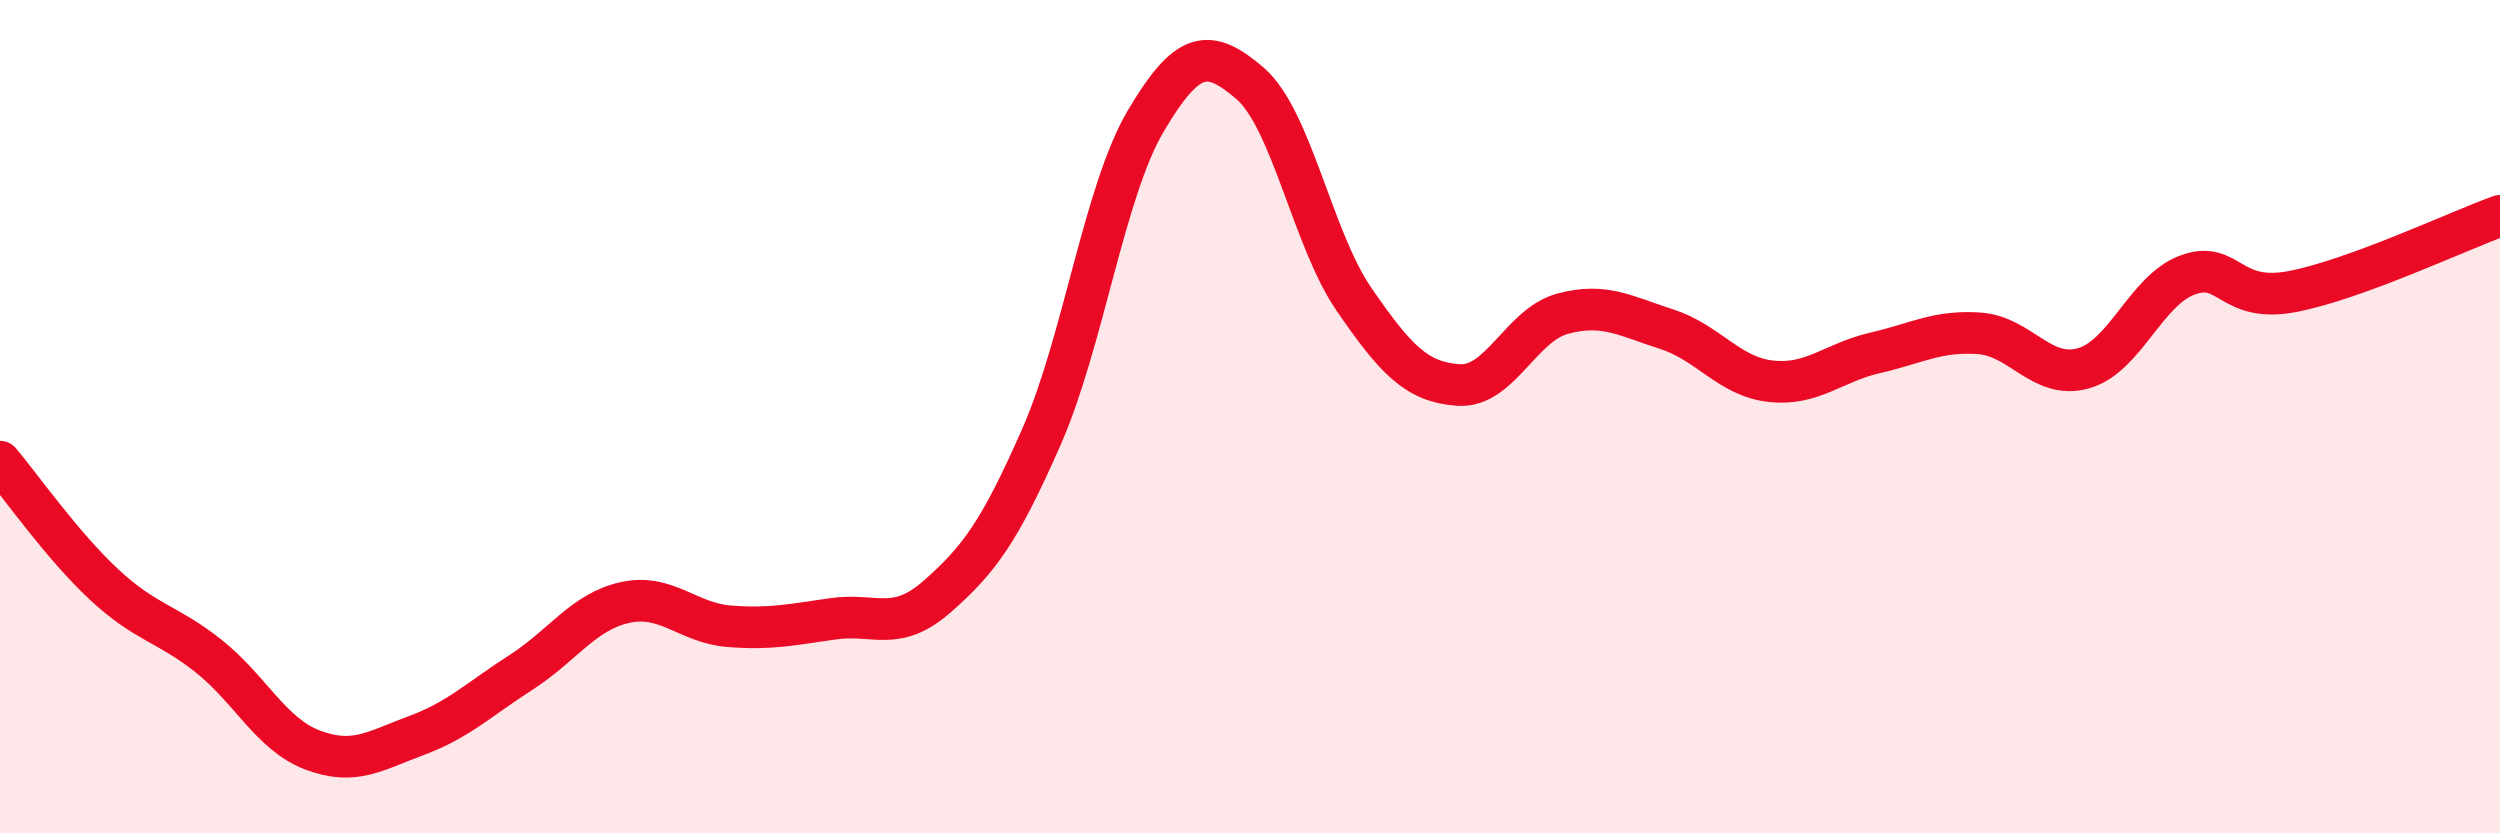 
    <svg width="60" height="20" viewBox="0 0 60 20" xmlns="http://www.w3.org/2000/svg">
      <path
        d="M 0,11.08 C 0.5,11.67 1.5,13.1 2.5,14.03 C 3.5,14.96 4,14.95 5,15.74 C 6,16.53 6.5,17.62 7.5,18 C 8.5,18.38 9,18.02 10,17.65 C 11,17.28 11.5,16.78 12.5,16.14 C 13.5,15.5 14,14.68 15,14.46 C 16,14.24 16.5,14.95 17.5,15.03 C 18.5,15.11 19,14.99 20,14.85 C 21,14.71 21.5,15.19 22.5,14.31 C 23.5,13.43 24,12.75 25,10.47 C 26,8.19 26.5,4.59 27.5,2.9 C 28.5,1.21 29,1.14 30,2 C 31,2.86 31.5,5.74 32.5,7.19 C 33.5,8.64 34,9.17 35,9.24 C 36,9.31 36.5,7.8 37.5,7.53 C 38.5,7.26 39,7.58 40,7.9 C 41,8.22 41.5,9.04 42.5,9.15 C 43.5,9.26 44,8.7 45,8.47 C 46,8.24 46.5,7.93 47.5,8 C 48.5,8.07 49,9.12 50,8.84 C 51,8.56 51.5,6.97 52.5,6.6 C 53.5,6.23 53.5,7.28 55,7 C 56.5,6.72 59,5.54 60,5.18L60 20L0 20Z"
        fill="#EB0A25"
        opacity="0.1"
        stroke-linecap="round"
        stroke-linejoin="round"
      />
      <path
        d="M 0,11.08 C 0.5,11.67 1.5,13.1 2.5,14.03 C 3.5,14.96 4,14.95 5,15.74 C 6,16.53 6.5,17.62 7.5,18 C 8.5,18.38 9,18.02 10,17.65 C 11,17.28 11.5,16.78 12.5,16.14 C 13.5,15.5 14,14.68 15,14.46 C 16,14.24 16.5,14.95 17.5,15.03 C 18.5,15.11 19,14.99 20,14.85 C 21,14.71 21.5,15.19 22.5,14.31 C 23.5,13.43 24,12.75 25,10.47 C 26,8.19 26.5,4.59 27.5,2.9 C 28.5,1.21 29,1.14 30,2 C 31,2.86 31.5,5.74 32.5,7.19 C 33.5,8.64 34,9.17 35,9.24 C 36,9.31 36.5,7.8 37.5,7.53 C 38.5,7.26 39,7.58 40,7.9 C 41,8.22 41.5,9.04 42.5,9.15 C 43.5,9.26 44,8.7 45,8.47 C 46,8.24 46.5,7.93 47.5,8 C 48.5,8.07 49,9.12 50,8.84 C 51,8.56 51.5,6.97 52.5,6.6 C 53.5,6.23 53.5,7.28 55,7 C 56.5,6.72 59,5.54 60,5.18"
        stroke="#EB0A25"
        stroke-width="1"
        fill="none"
        stroke-linecap="round"
        stroke-linejoin="round"
      />
    </svg>
  